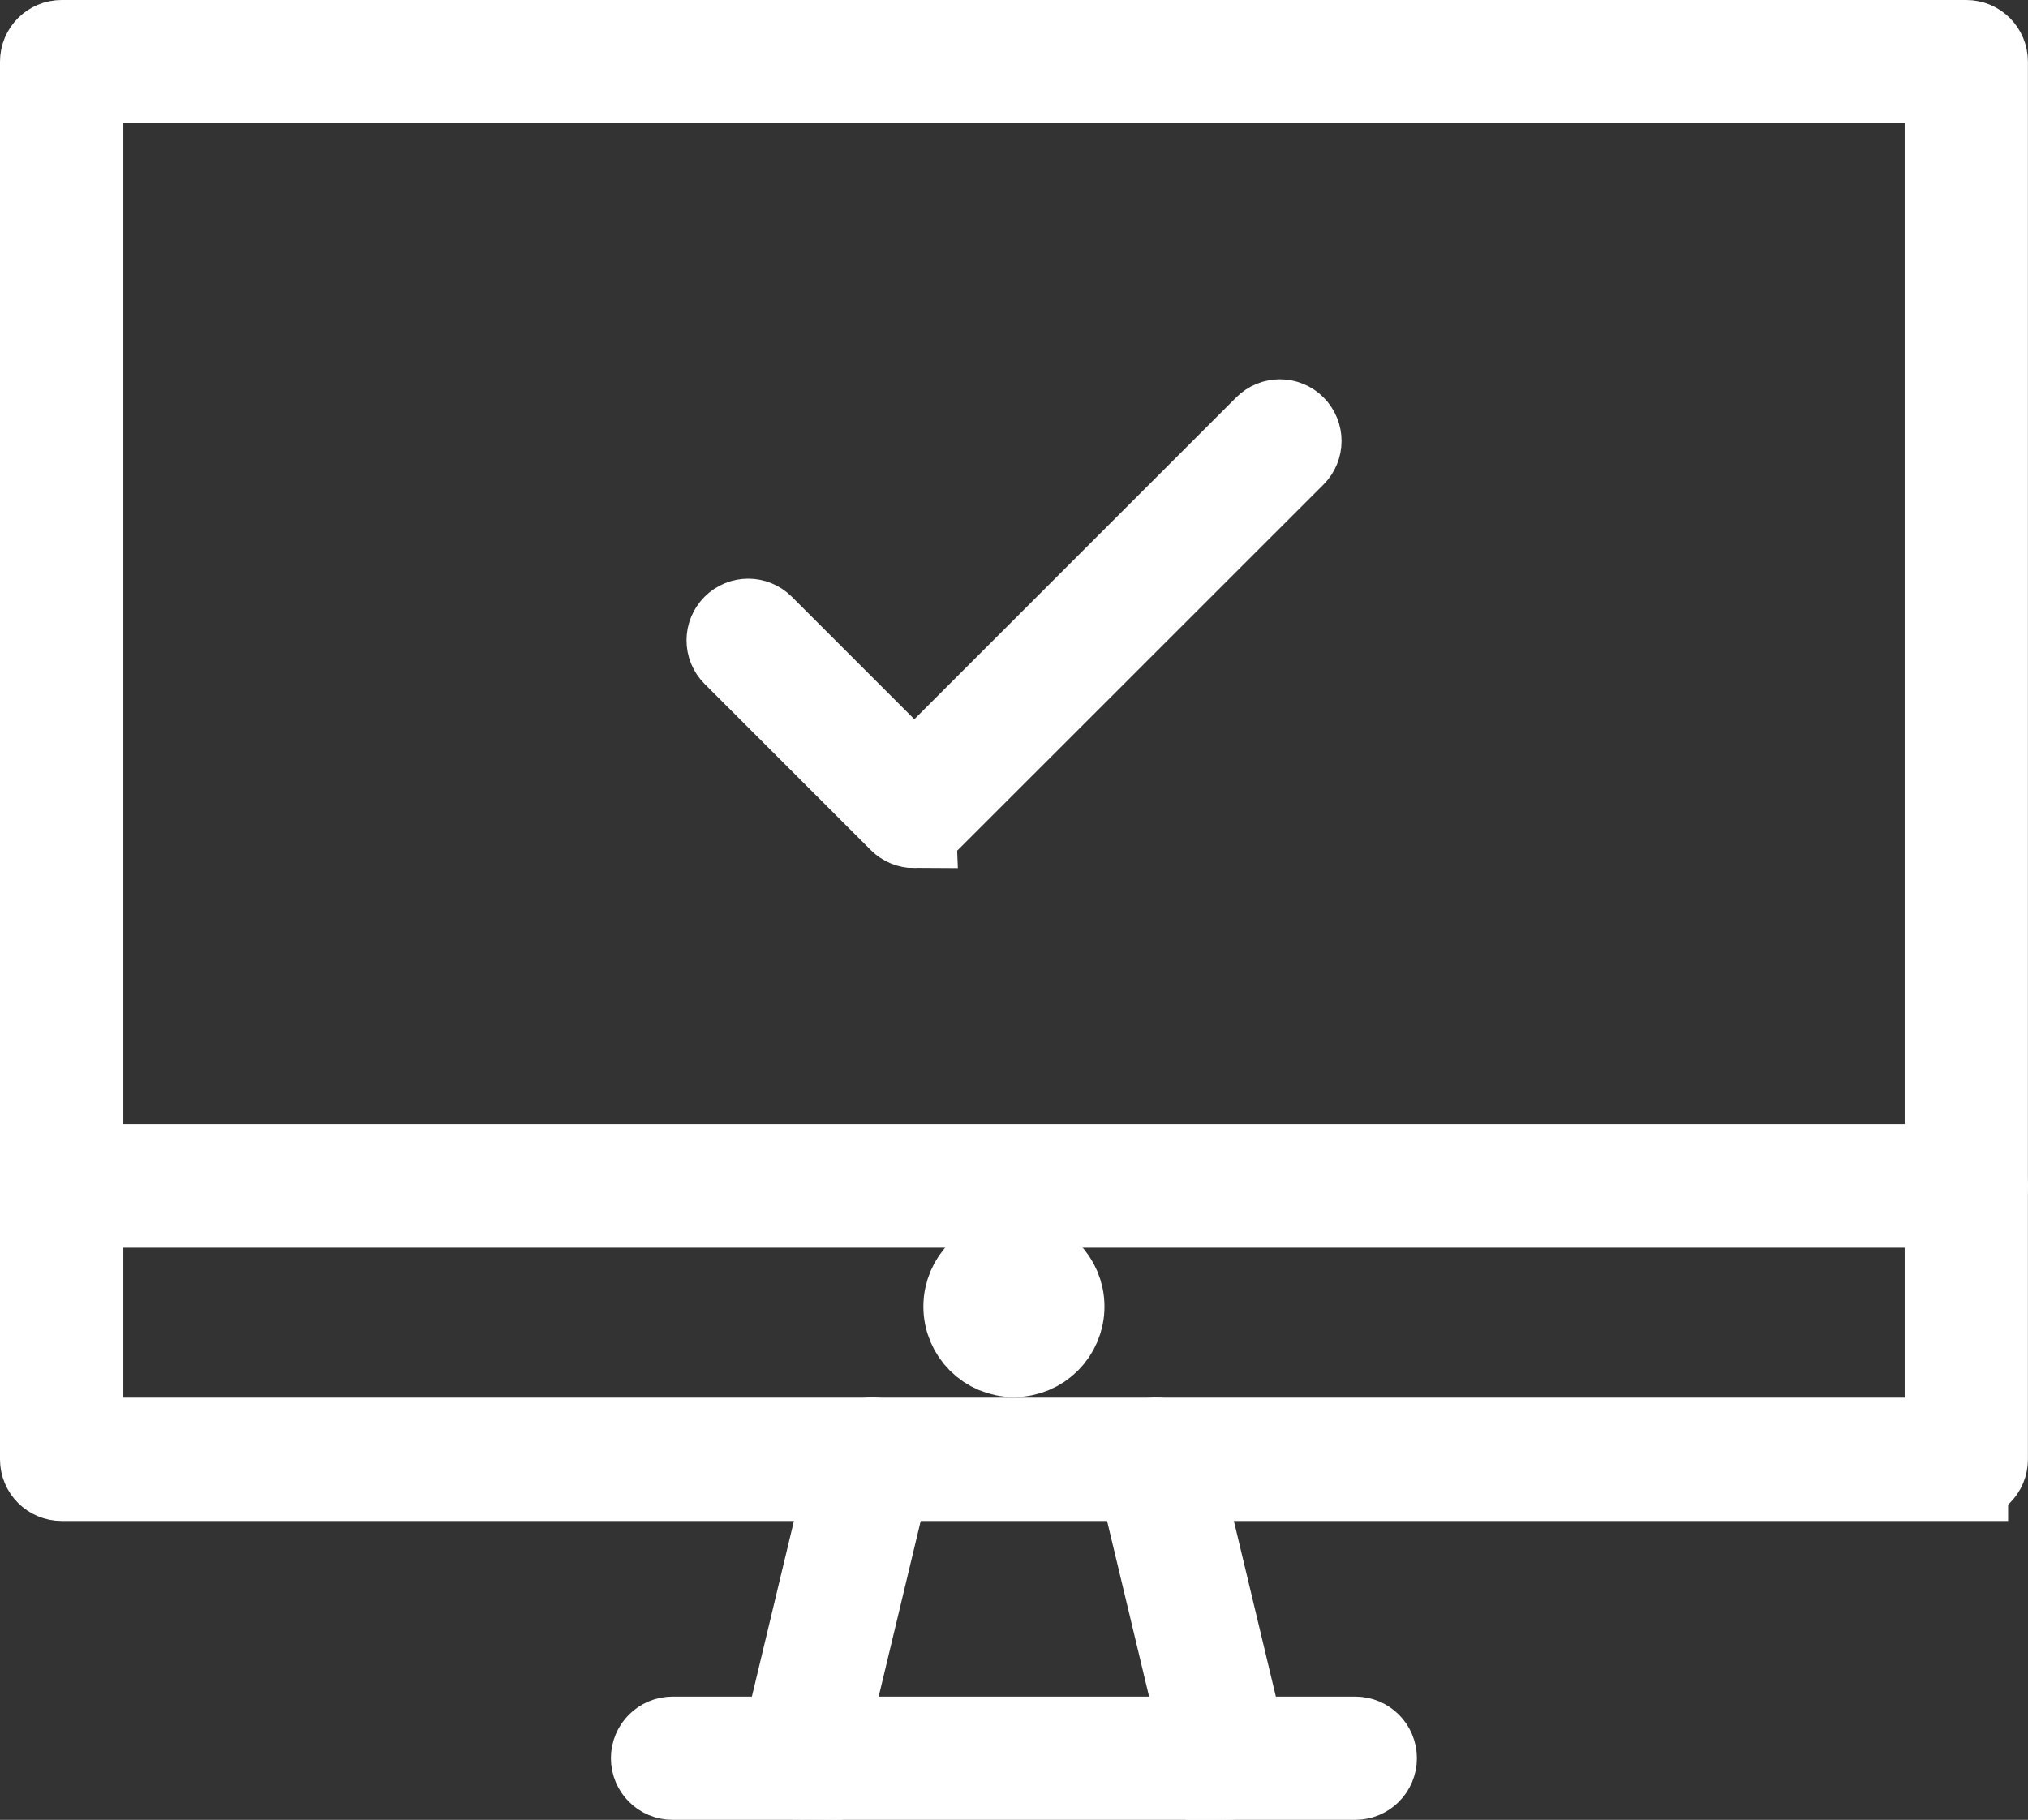 <?xml version="1.0" encoding="UTF-8"?>
<svg id="Capa_1" data-name="Capa 1" xmlns="http://www.w3.org/2000/svg" viewBox="0 0 242.56 217.7">
  <rect x="0" y="0" width="242.56" height="217.7" fill="#333333" stroke="none"/>
  <path d="M235.18,144.25H7.37c-1.31,0-2.37-1.06-2.37-2.37V7.37c0-1.31,1.06-2.37,2.37-2.37H235.18c1.31,0,2.37,1.06,2.37,2.37V141.88c0,1.31-1.06,2.37-2.37,2.37Zm-225.44-4.75H232.81V9.75H9.75V139.5Z" style="fill: #fff; stroke: #fff; stroke-miterlimit: 10; stroke-width: 10px;"/>
  <path d="M235.18,176.95H7.37c-1.31,0-2.37-1.06-2.37-2.37v-32.7c0-1.31,1.06-2.37,2.37-2.37H235.18c1.31,0,2.37,1.06,2.37,2.37v32.7c0,1.31-1.06,2.37-2.37,2.37Zm-225.44-4.75H232.81v-27.96H9.75v27.96Z" style="fill: #fff; stroke: #fff; stroke-miterlimit: 10; stroke-width: 10px;"/>
  <g>
    <path d="M95.75,212.7c-.18,0-.37-.02-.55-.07-1.27-.31-2.06-1.59-1.76-2.86l8.56-35.77c.3-1.27,1.59-2.05,2.86-1.76,1.27,.31,2.06,1.58,1.76,2.86l-8.56,35.77c-.26,1.09-1.23,1.82-2.31,1.82Z" style="fill: #fff; stroke: #fff; stroke-miterlimit: 10; stroke-width: 10px;"/>
    <path d="M146.78,212.7c-1.07,0-2.05-.73-2.31-1.82l-8.55-35.77c-.3-1.27,.48-2.55,1.76-2.86,1.28-.29,2.56,.48,2.86,1.76l8.55,35.77c.3,1.27-.48,2.55-1.76,2.86-.19,.04-.37,.07-.55,.07Z" style="fill: #fff; stroke: #fff; stroke-miterlimit: 10; stroke-width: 10px;"/>
  </g>
  <path d="M162.09,212.7H80.44c-1.31,0-2.37-1.06-2.37-2.37s1.06-2.37,2.37-2.37h81.66c1.31,0,2.37,1.06,2.37,2.37s-1.06,2.37-2.37,2.37Z" style="fill: #fff; stroke: #fff; stroke-miterlimit: 10; stroke-width: 10px;"/>
  <circle cx="121.27" cy="156.3" r="5.83" style="fill: #fff; stroke: #fff; stroke-miterlimit: 10; stroke-width: 10px;"/>
  <path d="M109.36,98.85c-.61,0-1.21-.23-1.68-.7l-19.87-19.87c-.93-.93-.93-2.43,0-3.36,.93-.93,2.43-.93,3.36,0l18.19,18.19,42.04-42.04c.93-.93,2.43-.93,3.36,0,.93,.93,.93,2.43,0,3.36l-43.72,43.71c-.46,.46-1.07,.7-1.68,.7Z" style="fill: #fff; stroke: #fff; stroke-miterlimit: 10; stroke-width: 10px;"/>
</svg>